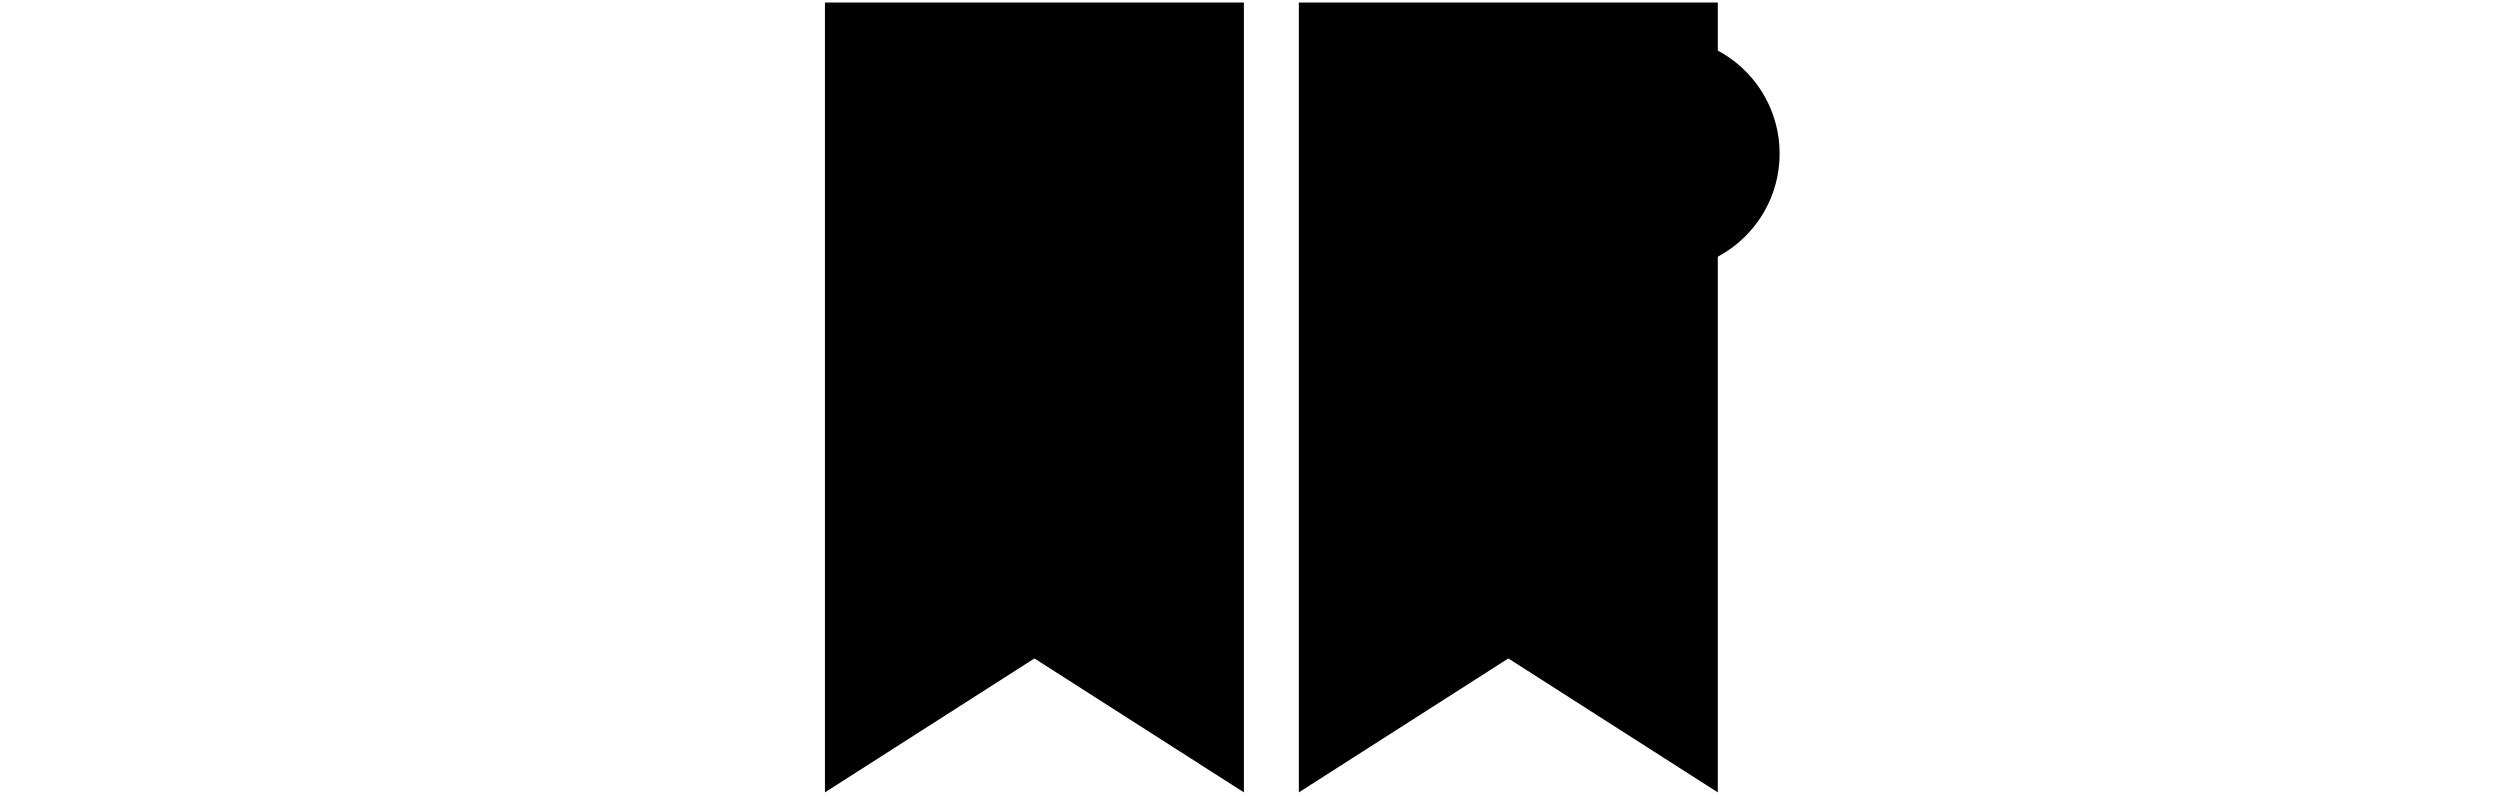 <?xml version="1.0" encoding="UTF-8"?> <svg xmlns="http://www.w3.org/2000/svg" width="364" height="116" viewBox="0 0 364 116" fill="none"><path d="M120.111 0.369H181.111V115.369L150.611 95.869L120.111 115.369V0.369Z" fill="#F1C232" style="fill:#F1C232;fill:color(display-p3 0.945 0.761 0.196);fill-opacity:1;"></path><path d="M189.111 0.369H250.111V115.369L219.611 95.869L189.111 115.369V0.369Z" fill="#BF9000" style="fill:#BF9000;fill:color(display-p3 0.749 0.565 0);fill-opacity:1;"></path><path d="M149.548 42.369H154.182V66.369H149.548V47.302L145.048 50.069V45.069L149.548 42.369Z" fill="#BF9000" style="fill:#BF9000;fill:color(display-p3 0.749 0.565 0);fill-opacity:1;"></path><path d="M226.134 54.102C227.034 55.502 227.534 57.135 227.467 58.802C227.367 60.969 226.467 63.135 224.9 64.602C223.334 66.069 221.2 66.735 219.1 66.802C217 66.869 214.867 66.035 213.3 64.569C212.267 63.602 211.5 62.335 211.1 60.935L215.5 59.769C215.667 60.402 215.967 60.969 216.434 61.435C217.134 62.135 218.1 62.535 219.1 62.535C220.1 62.535 221.067 62.135 221.767 61.435C222.467 60.735 222.867 59.769 222.867 58.802C222.867 57.802 222.5 56.802 221.767 56.069C221.034 55.335 220.1 55.035 219.1 55.035C218.434 55.035 217.8 55.235 217.234 55.569L215.2 52.002L221 46.635H212.034V42.369H227.034V46.802L222.167 51.335C223.867 51.835 225.167 52.835 226.134 54.102Z" fill="#7F6000" style="fill:#7F6000;fill:color(display-p3 0.498 0.377 0);fill-opacity:1;"></path><circle cx="242.111" cy="22.369" r="17" fill="#E1E8EF" style="fill:#E1E8EF;fill:color(display-p3 0.882 0.91 0.937);fill-opacity:1;"></circle><path d="M238.476 22.302L242.66 28.369H239.876L237.076 24.319L234.26 28.369H231.46L235.66 22.302L231.576 16.369H234.36L237.076 20.285L239.76 16.369H242.56L238.476 22.302ZM243.619 20.135C243.569 18.969 244.119 17.819 244.969 17.069C245.786 16.352 246.903 16.119 247.919 16.119C249.153 16.119 250.319 16.535 251.069 17.502C251.703 18.235 252.019 19.219 252.019 20.185C252.019 21.885 251.236 22.702 249.819 23.935L247.169 26.219H251.769V28.352H243.569V26.219L248.653 21.919C249.419 21.269 249.686 20.669 249.686 20.152C249.686 19.719 249.553 19.285 249.269 18.935C248.903 18.485 248.386 18.252 247.786 18.252C247.319 18.252 246.869 18.435 246.536 18.752C246.169 19.102 245.936 19.619 245.953 20.135H243.619Z" fill="#637691" style="fill:#637691;fill:color(display-p3 0.388 0.463 0.569);fill-opacity:1;"></path></svg> 